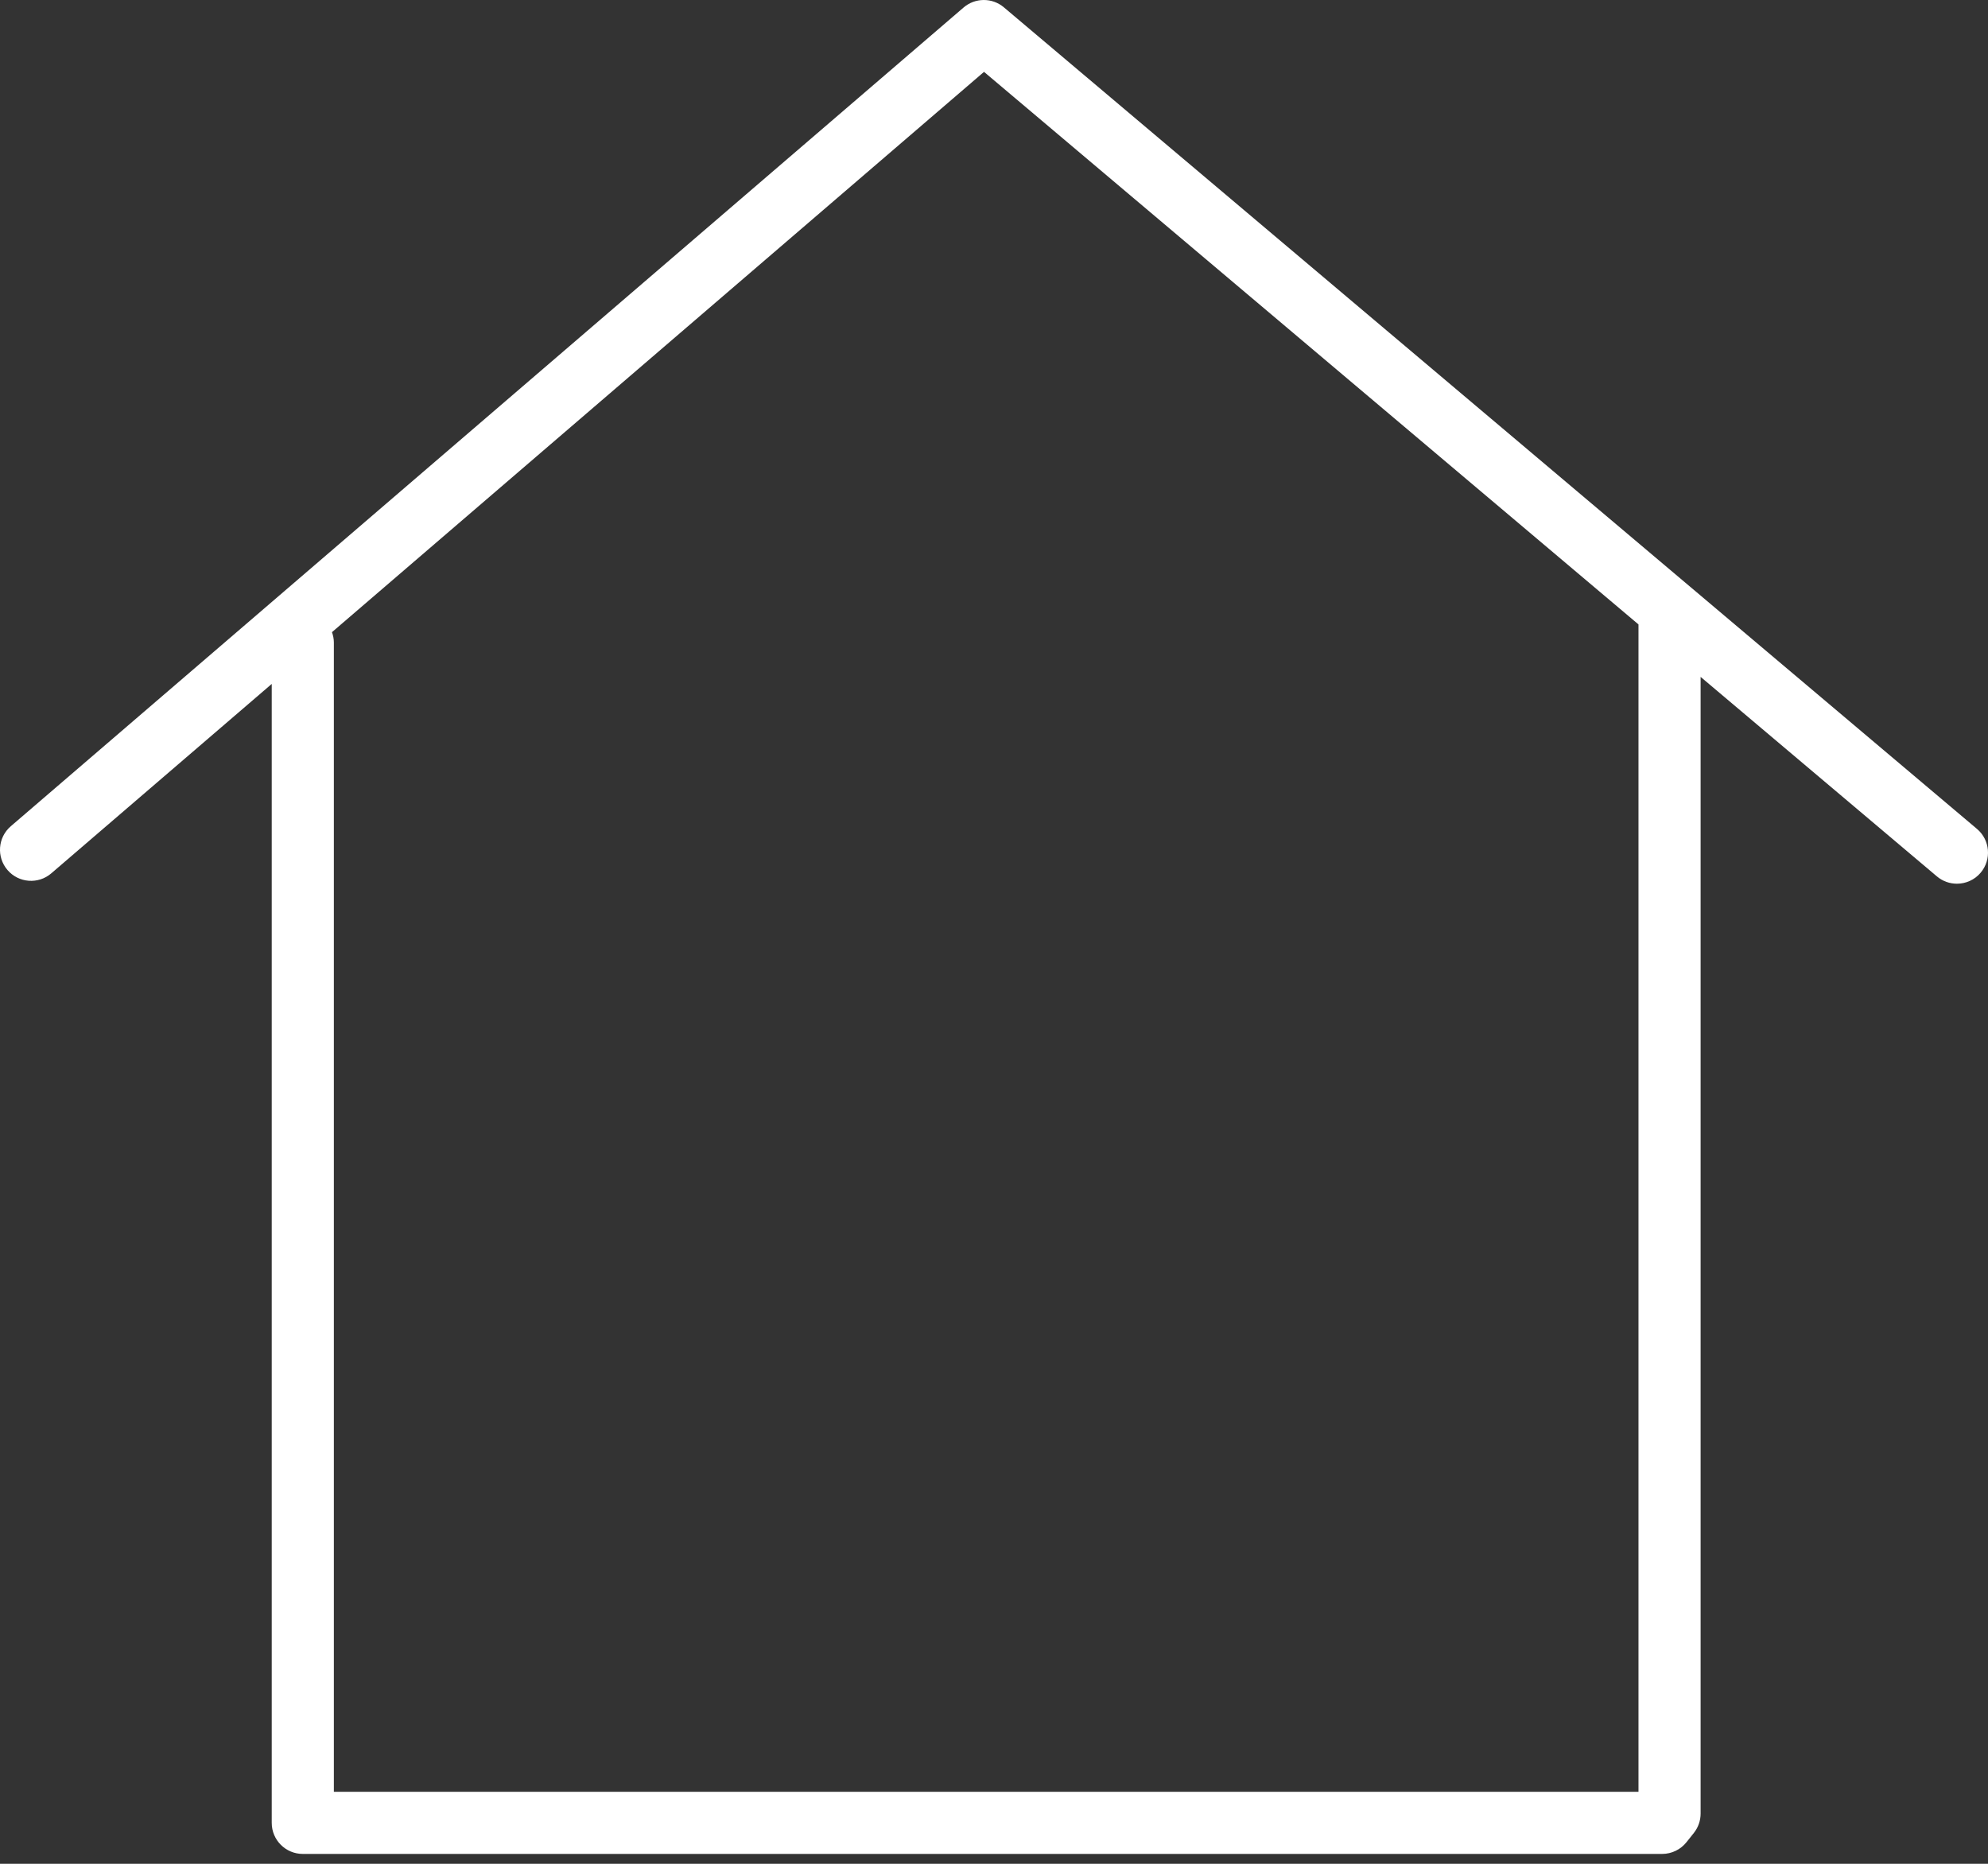 <?xml version="1.0" encoding="UTF-8"?> <svg xmlns="http://www.w3.org/2000/svg" width="96" height="90" viewBox="0 0 96 90" fill="none"><rect x="0" y="0" width="96" height="90" fill="#333333" stroke="none"/> <path d="M95.468 40.027L48.477 0.354C47.915 -0.121 47.09 -0.117 46.532 0.362L0.522 39.897C-0.106 40.437 -0.178 41.384 0.362 42.012C0.903 42.641 1.849 42.712 2.477 42.172L13.122 33.026V88.023C13.122 88.851 13.793 89.523 14.622 89.523H80.265C80.721 89.523 81.154 89.315 81.438 88.959L81.795 88.511C82.007 88.245 82.122 87.915 82.122 87.575V32.686L93.532 42.319C93.813 42.557 94.157 42.673 94.499 42.673C94.926 42.673 95.35 42.492 95.646 42.141C96.181 41.507 96.101 40.561 95.468 40.027ZM79.122 86.523H16.122V31.023C16.122 30.848 16.086 30.682 16.031 30.526L47.518 3.47L79.122 30.153V86.523Z" fill="white"></path> </svg> 